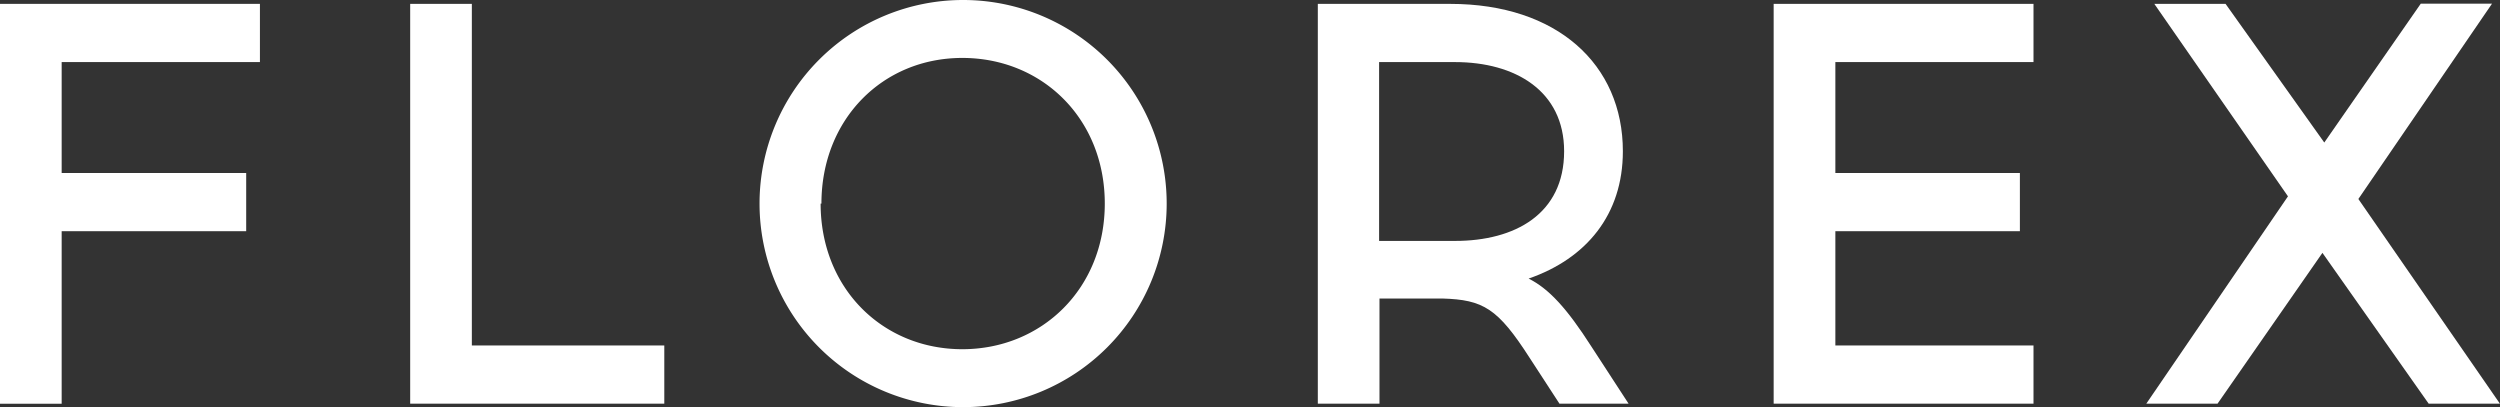 <?xml version="1.0" encoding="UTF-8" standalone="no"?>
<!-- Created with Inkscape (http://www.inkscape.org/) -->

<svg
   width="64.99mm"
   height="10.583mm"
   viewBox="0 0 64.99 10.583"
   version="1.1"
   id="svg1"
   xml:space="preserve"
   xmlns="http://www.w3.org/2000/svg"
   xmlns:svg="http://www.w3.org/2000/svg"><rect x="0" y="0" width="64.99" height="10.583" fill="#333333" stroke="none"/><defs
     id="defs1"><style
       id="style1">.cls-1{fill:#fff;}.cls-2{fill:#fff;}</style></defs><g
     id="layer1"
     transform="translate(-66.61,-227.87)"><path
       class="cls-2"
       d="m 73.01,232.368 v 1.513 h -4.797 v 4.485 h -1.603 v -10.395 h 6.757 v 1.513 h -5.154 v 2.884 z"
       id="path27"
       style="stroke-width:0.265" /><path
       class="cls-2"
       d="m 77.273,238.364 v -10.393 h 1.603 v 8.879 h 5.003 v 1.513 z"
       id="path28"
       style="stroke-width:0.265" /><path
       class="cls-2"
       d="m 96.939,233.162 a 5.292,5.292 0 1 1 -5.292,-5.292 5.292,5.292 0 0 1 5.292,5.292 z m -8.996,0 c 0,2.212 1.619,3.786 3.683,3.786 2.064,0 3.704,-1.574 3.704,-3.786 0,-2.212 -1.632,-3.786 -3.704,-3.786 -2.072,0 -3.662,1.595 -3.662,3.786 z"
       id="path29"
       style="stroke-width:0.265" /><path
       class="cls-2"
       d="m 104.313,227.971 c 2.775,0 4.485,1.574 4.485,3.831 0,1.648 -0.95,2.791 -2.45,3.31 0.529,0.265 0.995,0.773 1.632,1.767 l 0.966,1.484 h -1.797 l -0.773,-1.188 c -0.831,-1.291 -1.204,-1.513 -2.273,-1.545 h -1.632 v 2.733 h -1.603 v -10.393 z m -1.852,6.162 h 1.974 c 1.558,0 2.836,-0.699 2.836,-2.331 0,-1.574 -1.278,-2.318 -2.836,-2.318 h -1.974 z"
       id="path30"
       style="stroke-width:0.265" /><path
       class="cls-2"
       d="m 119.119,232.368 v 1.513 h -4.797 v 2.969 h 5.151 v 1.513 h -6.755 v -10.393 h 6.755 v 1.513 h -5.151 v 2.884 z"
       id="path31"
       style="stroke-width:0.265" /><path
       class="cls-2"
       d="m 124.257,238.364 h -1.852 l 3.683,-5.39 -3.474,-5.003 h 1.852 l 2.566,3.604 2.508,-3.609 h 1.852 l -3.474,5.077 3.68,5.321 h -1.852 l -2.762,-3.921 z"
       id="path32"
       style="stroke-width:0.265" /></g></svg>
